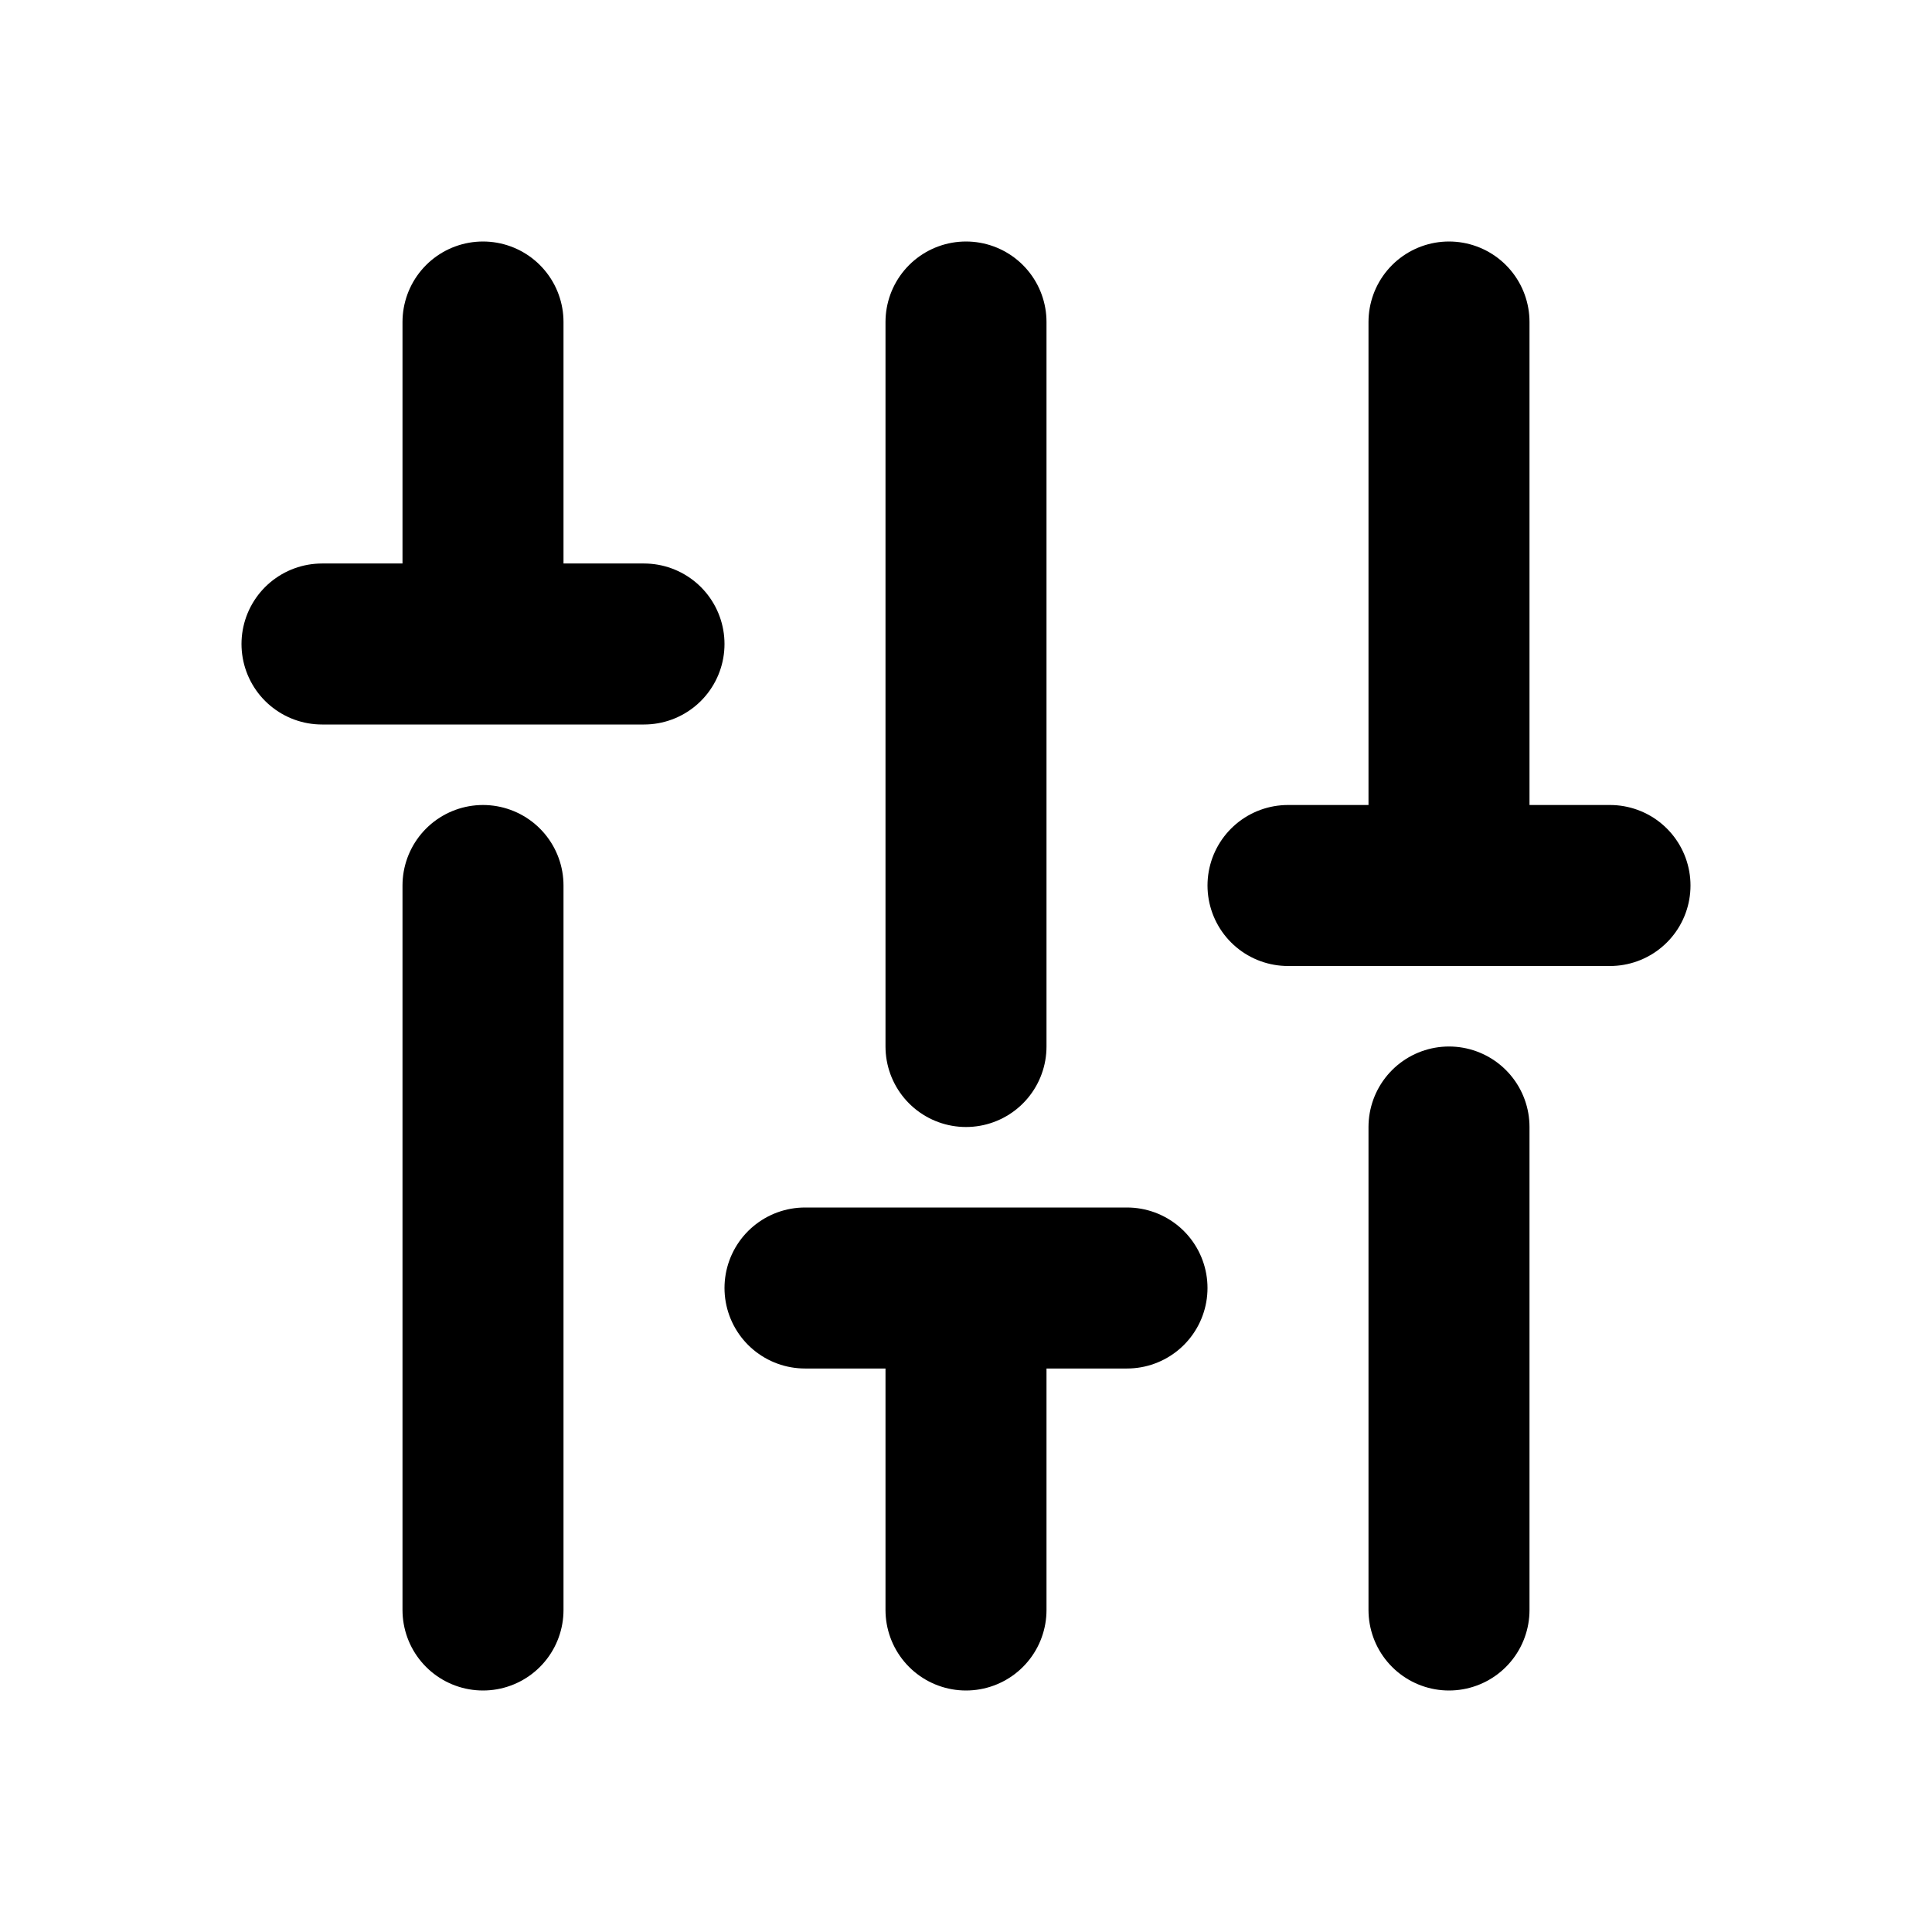 <?xml version="1.0" encoding="utf-8"?><!-- Скачано с сайта svg4.ru / Downloaded from svg4.ru -->
<svg width="800px" height="800px" viewBox="0 0 24 24" fill="none" xmlns="http://www.w3.org/2000/svg">
<path d="M6 20C6 20 6 14.424 6 11M4 8L6 8M8 8L6 8M6 8L6 4" stroke="#000000" stroke-width="2" stroke-linecap="round" stroke-linejoin="round"/>
<path d="M18 20C18 20 18 17.424 18 14M16 11L18 11M20 11L18 11M18 11L18 4" stroke="#000000" stroke-width="2" stroke-linecap="round" stroke-linejoin="round"/>
<path d="M12 4C12 4 12 9.576 12 13M14 16L12 16M10 16L12 16M12 16L12 20" stroke="#000000" stroke-width="2" stroke-linecap="round" stroke-linejoin="round"/>
</svg>
